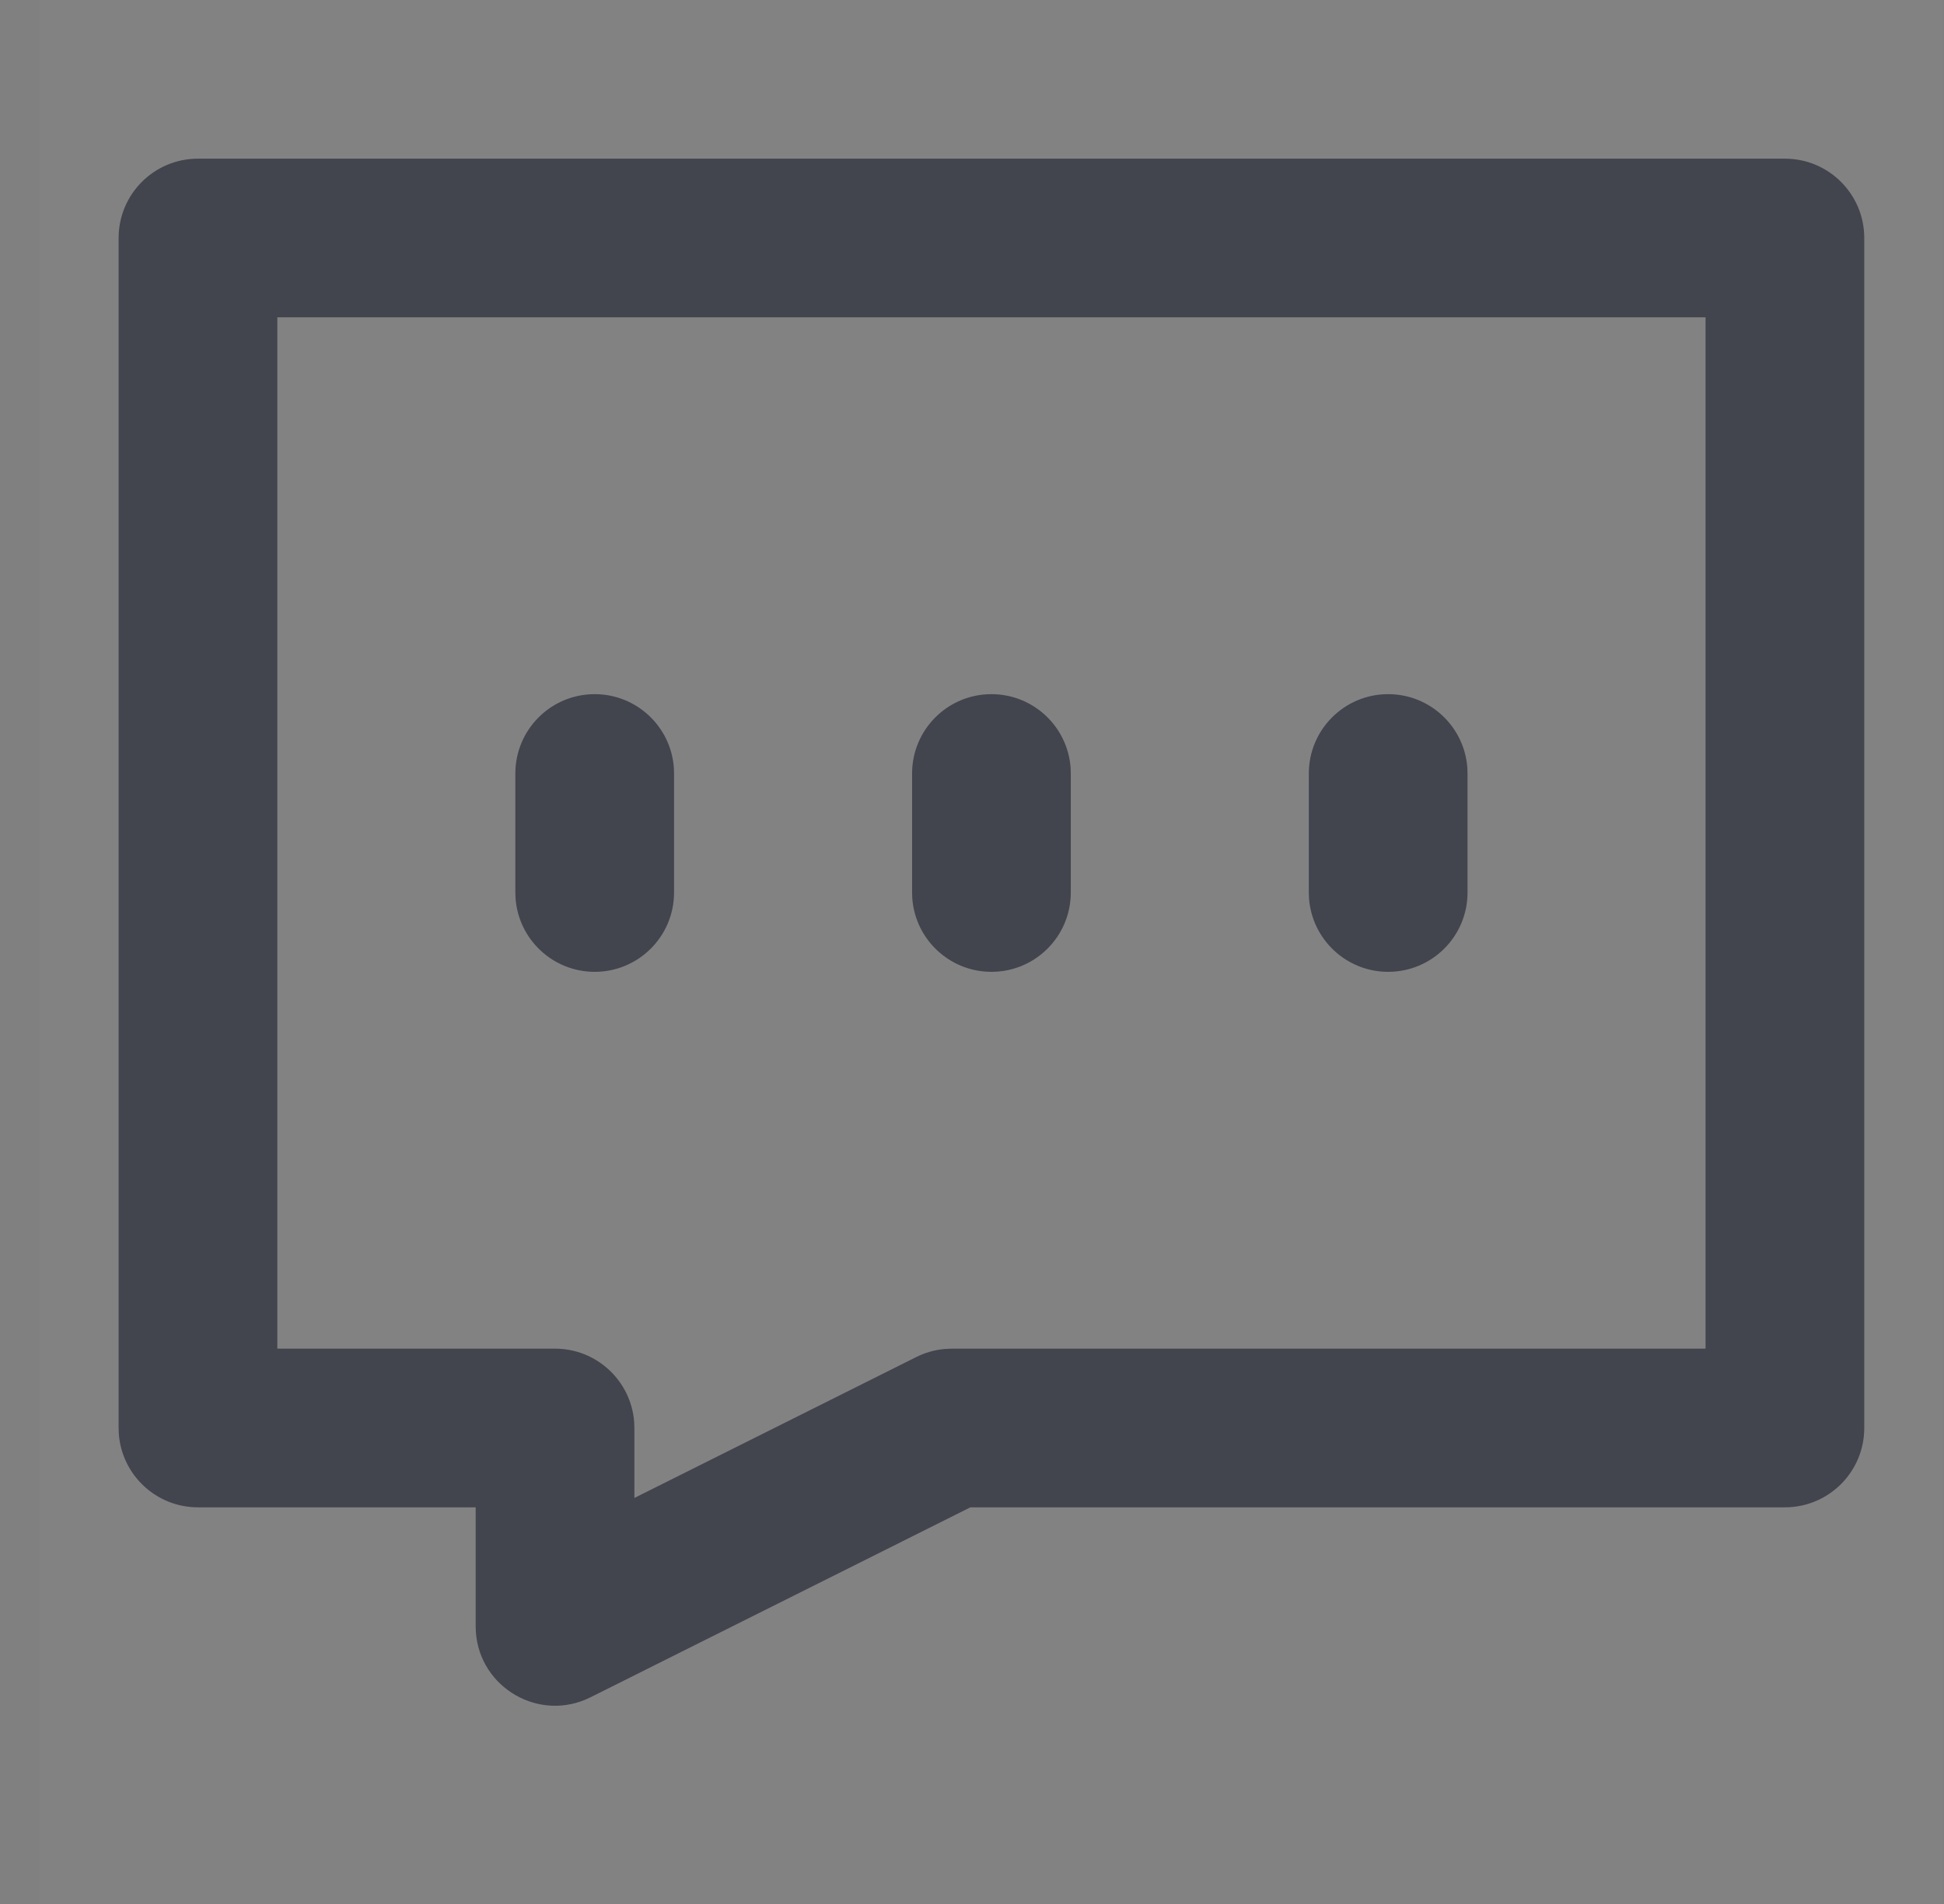 <svg width="49px" height="48px" viewBox="0 0 49 48" version="1.1" xmlns="http://www.w3.org/2000/svg" xmlns:xlink="http://www.w3.org/1999/xlink">
    <rect x="0" y="0" width="49" height="48" fill="#808080" stroke="none"/>
    <title>icon/表情</title>
    <g id="控件" stroke="none" stroke-width="1" fill="none" fill-rule="evenodd">
        <g id="form/发布/是否允许该贴被评论" transform="translate(-39, 0)" fill-rule="nonzero">
            <g id="评论_comment" transform="translate(39.99, 0)">
                <rect id="矩形" fill-opacity="0.01" fill="#FFFFFF" x="0" y="0" width="48" height="48"></rect>
                <rect id="矩形" fill-opacity="0.01" fill="#FFFFFF" x="0" y="0" width="48" height="48"></rect>
                <path d="M44,4 L4,4 C2.895,4 2,4.895 2,6 L2,36 L2.005,36.149 C2.082,37.184 2.946,38 4,38 L11,38 L11,41 L11.005,41.147 C11.104,42.549 12.609,43.432 13.894,42.789 L23.47,38 L44,38 C45.105,38 46,37.105 46,36 L46,6 C46,4.895 45.105,4 44,4 Z M42,8 L42,34 L23,34 L22.814,34.009 C22.568,34.032 22.328,34.1 22.106,34.211 L15,37.764 L15,36 L14.995,35.851 C14.918,34.816 14.054,34 13,34 L6,34 L6,8 L42,8 Z" id="路径" fill="#42444E"></path>
                <path d="M14,17.5 C15.054,17.5 15.918,18.316 15.995,19.351 L16,19.5 L16,22.5 C16,23.605 15.105,24.5 14,24.5 C12.946,24.5 12.082,23.684 12.005,22.649 L12,22.5 L12,19.5 C12,18.395 12.895,17.5 14,17.5 Z" id="路径" fill="#42444E"></path>
                <path d="M24,17.5 C25.054,17.5 25.918,18.316 25.995,19.351 L26,19.5 L26,22.5 C26,23.605 25.105,24.5 24,24.5 C22.946,24.5 22.082,23.684 22.005,22.649 L22,22.5 L22,19.5 C22,18.395 22.895,17.5 24,17.5 Z" id="路径" fill="#42444E"></path>
                <path d="M34,17.5 C35.054,17.5 35.918,18.316 35.995,19.351 L36,19.5 L36,22.5 C36,23.605 35.105,24.5 34,24.5 C32.946,24.5 32.082,23.684 32.005,22.649 L32,22.5 L32,19.5 C32,18.395 32.895,17.5 34,17.5 Z" id="路径" fill="#42444E"></path>
            </g>
        </g>
    </g>
</svg>